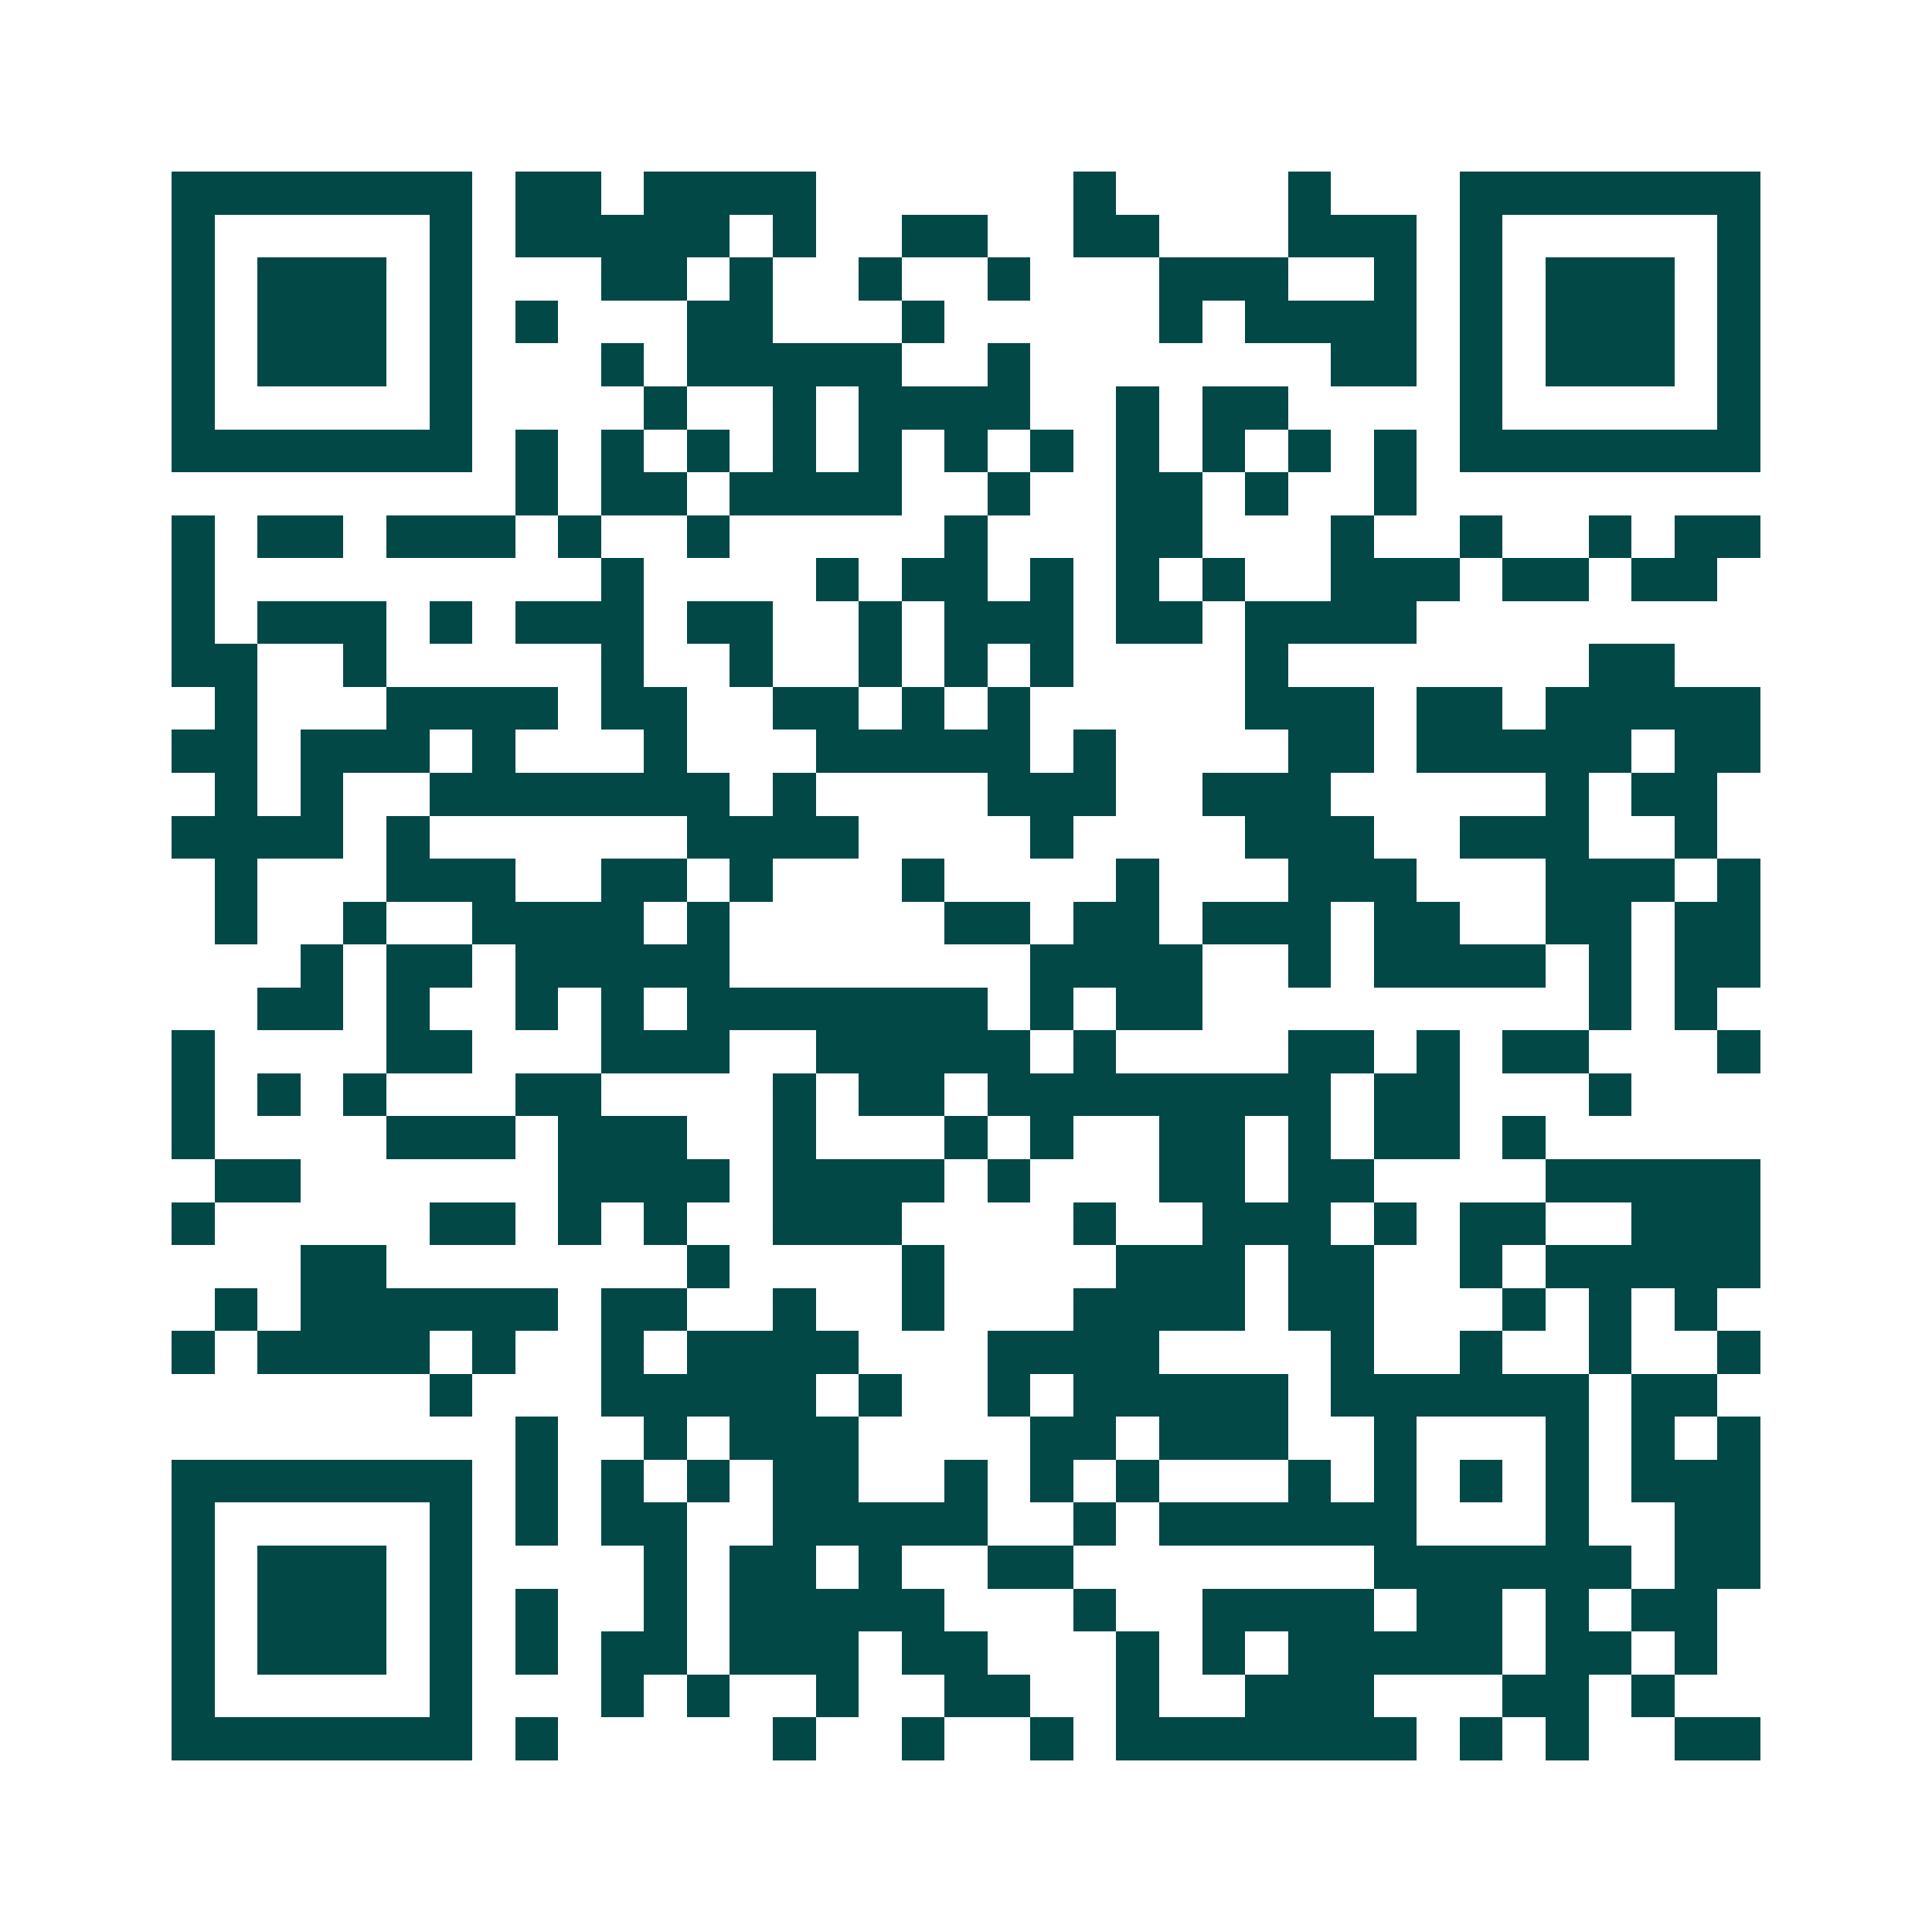 <svg xmlns="http://www.w3.org/2000/svg" width="200" height="200" viewBox="0 0 45 45" shape-rendering="crispEdges"><path fill="#ffffff" d="M0 0h45v45H0z"/><path stroke="#014847" d="M4 4.5h7m1 0h2m1 0h4m6 0h1m4 0h1m3 0h7M4 5.5h1m5 0h1m1 0h5m1 0h1m2 0h2m2 0h2m3 0h3m1 0h1m5 0h1M4 6.5h1m1 0h3m1 0h1m3 0h2m1 0h1m2 0h1m2 0h1m3 0h3m2 0h1m1 0h1m1 0h3m1 0h1M4 7.5h1m1 0h3m1 0h1m1 0h1m3 0h2m3 0h1m5 0h1m1 0h4m1 0h1m1 0h3m1 0h1M4 8.5h1m1 0h3m1 0h1m3 0h1m1 0h5m2 0h1m7 0h2m1 0h1m1 0h3m1 0h1M4 9.5h1m5 0h1m4 0h1m2 0h1m1 0h4m2 0h1m1 0h2m4 0h1m5 0h1M4 10.5h7m1 0h1m1 0h1m1 0h1m1 0h1m1 0h1m1 0h1m1 0h1m1 0h1m1 0h1m1 0h1m1 0h1m1 0h7M12 11.5h1m1 0h2m1 0h4m2 0h1m2 0h2m1 0h1m2 0h1M4 12.5h1m1 0h2m1 0h3m1 0h1m2 0h1m5 0h1m3 0h2m3 0h1m2 0h1m2 0h1m1 0h2M4 13.5h1m9 0h1m4 0h1m1 0h2m1 0h1m1 0h1m1 0h1m2 0h3m1 0h2m1 0h2M4 14.5h1m1 0h3m1 0h1m1 0h3m1 0h2m2 0h1m1 0h3m1 0h2m1 0h4M4 15.5h2m2 0h1m5 0h1m2 0h1m2 0h1m1 0h1m1 0h1m4 0h1m7 0h2M5 16.5h1m3 0h4m1 0h2m2 0h2m1 0h1m1 0h1m5 0h3m1 0h2m1 0h5M4 17.5h2m1 0h3m1 0h1m3 0h1m3 0h5m1 0h1m4 0h2m1 0h5m1 0h2M5 18.5h1m1 0h1m2 0h7m1 0h1m4 0h3m2 0h3m5 0h1m1 0h2M4 19.5h4m1 0h1m6 0h4m4 0h1m4 0h3m2 0h3m2 0h1M5 20.5h1m3 0h3m2 0h2m1 0h1m3 0h1m4 0h1m3 0h3m3 0h3m1 0h1M5 21.5h1m2 0h1m2 0h4m1 0h1m5 0h2m1 0h2m1 0h3m1 0h2m2 0h2m1 0h2M7 22.5h1m1 0h2m1 0h5m7 0h4m2 0h1m1 0h4m1 0h1m1 0h2M6 23.5h2m1 0h1m2 0h1m1 0h1m1 0h7m1 0h1m1 0h2m9 0h1m1 0h1M4 24.5h1m4 0h2m3 0h3m2 0h5m1 0h1m4 0h2m1 0h1m1 0h2m3 0h1M4 25.5h1m1 0h1m1 0h1m3 0h2m4 0h1m1 0h2m1 0h8m1 0h2m3 0h1M4 26.5h1m4 0h3m1 0h3m2 0h1m3 0h1m1 0h1m2 0h2m1 0h1m1 0h2m1 0h1M5 27.5h2m6 0h4m1 0h4m1 0h1m3 0h2m1 0h2m4 0h5M4 28.5h1m5 0h2m1 0h1m1 0h1m2 0h3m4 0h1m2 0h3m1 0h1m1 0h2m2 0h3M7 29.5h2m7 0h1m4 0h1m4 0h3m1 0h2m2 0h1m1 0h5M5 30.5h1m1 0h6m1 0h2m2 0h1m2 0h1m3 0h4m1 0h2m3 0h1m1 0h1m1 0h1M4 31.5h1m1 0h4m1 0h1m2 0h1m1 0h4m3 0h4m4 0h1m2 0h1m2 0h1m2 0h1M10 32.5h1m3 0h5m1 0h1m2 0h1m1 0h5m1 0h6m1 0h2M12 33.5h1m2 0h1m1 0h3m4 0h2m1 0h3m2 0h1m3 0h1m1 0h1m1 0h1M4 34.5h7m1 0h1m1 0h1m1 0h1m1 0h2m2 0h1m1 0h1m1 0h1m3 0h1m1 0h1m1 0h1m1 0h1m1 0h3M4 35.5h1m5 0h1m1 0h1m1 0h2m2 0h5m2 0h1m1 0h6m3 0h1m2 0h2M4 36.5h1m1 0h3m1 0h1m4 0h1m1 0h2m1 0h1m2 0h2m7 0h6m1 0h2M4 37.5h1m1 0h3m1 0h1m1 0h1m2 0h1m1 0h5m3 0h1m2 0h4m1 0h2m1 0h1m1 0h2M4 38.5h1m1 0h3m1 0h1m1 0h1m1 0h2m1 0h3m1 0h2m3 0h1m1 0h1m1 0h5m1 0h2m1 0h1M4 39.5h1m5 0h1m3 0h1m1 0h1m2 0h1m2 0h2m2 0h1m2 0h3m3 0h2m1 0h1M4 40.5h7m1 0h1m5 0h1m2 0h1m2 0h1m1 0h7m1 0h1m1 0h1m2 0h2"/></svg>
